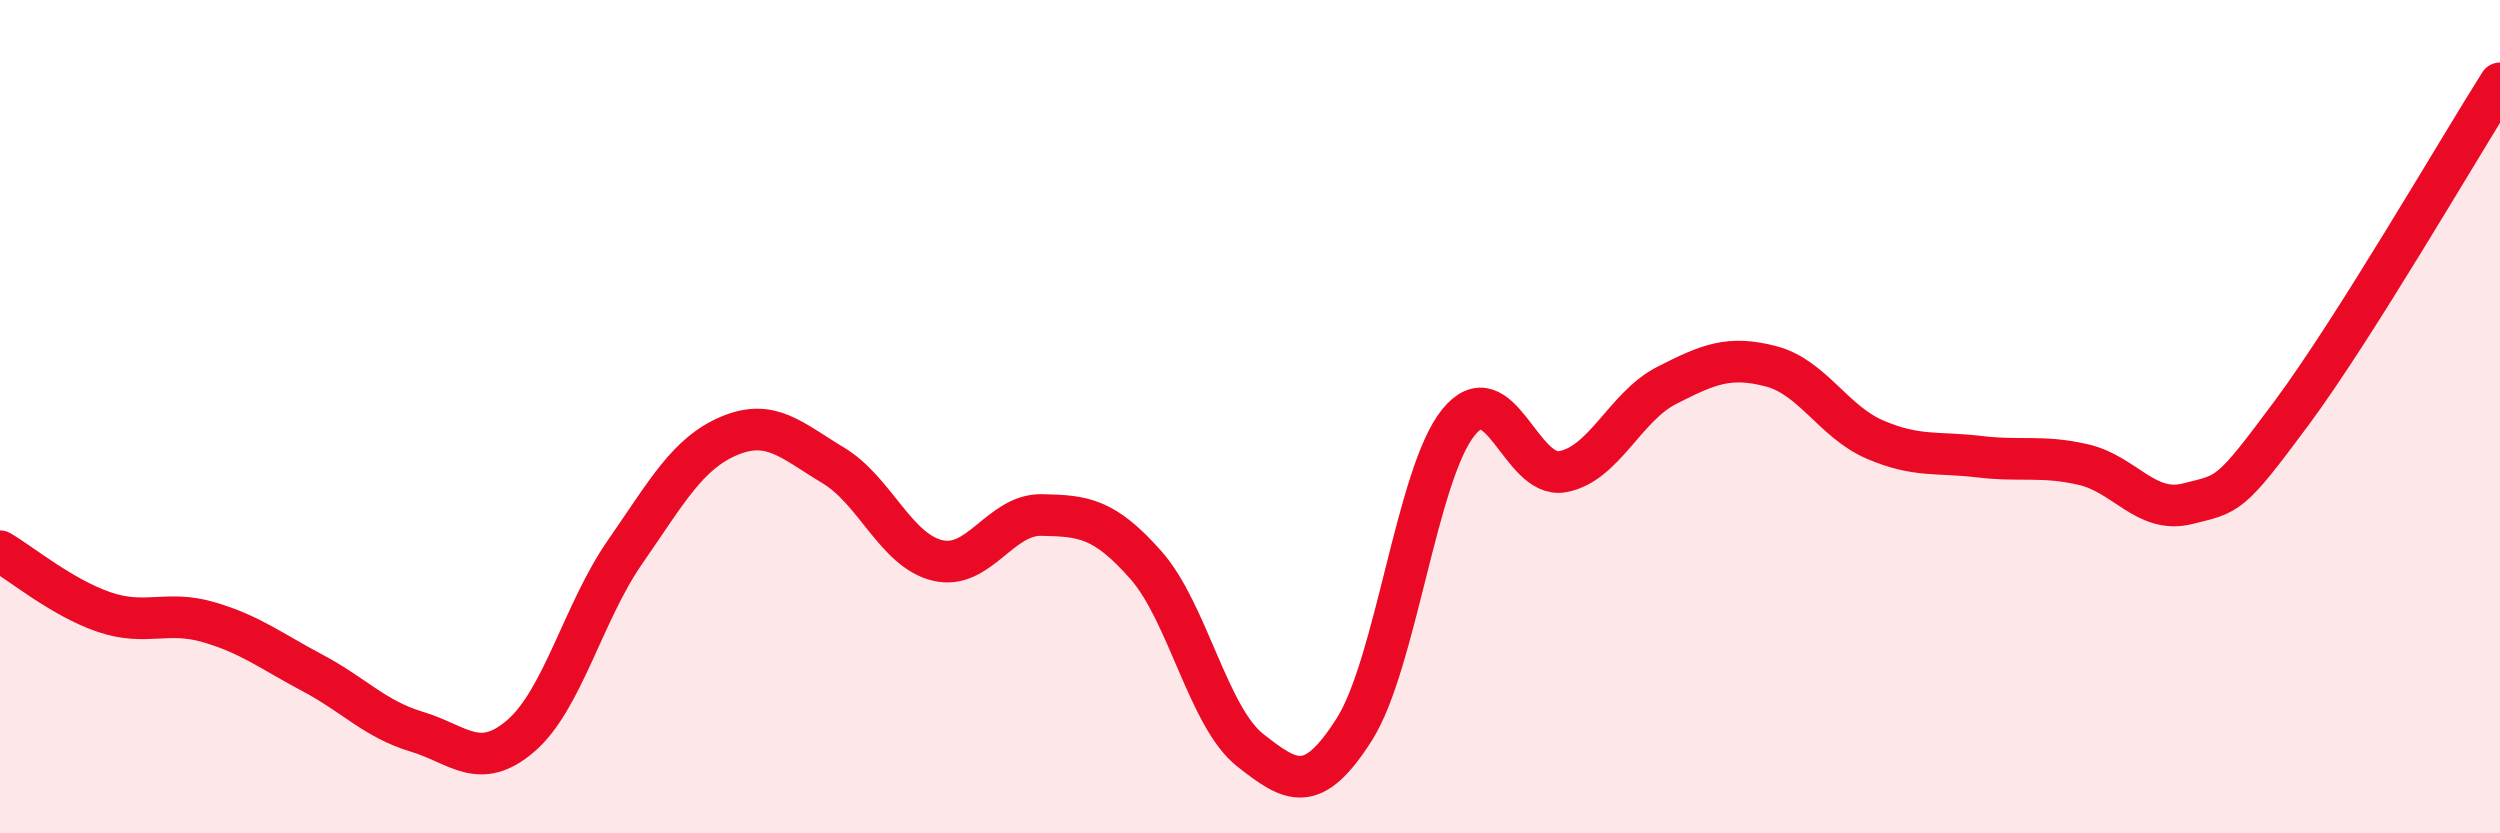 
    <svg width="60" height="20" viewBox="0 0 60 20" xmlns="http://www.w3.org/2000/svg">
      <path
        d="M 0,13.23 C 0.5,13.52 1.5,14.35 2.5,14.69 C 3.5,15.03 4,14.64 5,14.93 C 6,15.22 6.5,15.62 7.5,16.15 C 8.5,16.68 9,17.26 10,17.56 C 11,17.86 11.5,18.52 12.5,17.66 C 13.5,16.8 14,14.69 15,13.25 C 16,11.81 16.5,10.88 17.5,10.46 C 18.5,10.04 19,10.57 20,11.17 C 21,11.77 21.5,13.21 22.5,13.45 C 23.5,13.69 24,12.34 25,12.36 C 26,12.38 26.5,12.43 27.5,13.56 C 28.5,14.69 29,17.21 30,18 C 31,18.79 31.5,19.08 32.5,17.51 C 33.5,15.94 34,11.38 35,10.14 C 36,8.9 36.5,11.5 37.5,11.32 C 38.5,11.14 39,9.76 40,9.25 C 41,8.74 41.5,8.53 42.5,8.79 C 43.5,9.05 44,10.12 45,10.55 C 46,10.98 46.5,10.84 47.5,10.96 C 48.5,11.08 49,10.92 50,11.15 C 51,11.38 51.5,12.34 52.5,12.09 C 53.5,11.84 53.5,11.93 55,9.91 C 56.5,7.89 59,3.58 60,2L60 20L0 20Z"
        fill="#EB0A25"
        opacity="0.1"
        stroke-linecap="round"
        stroke-linejoin="round"
      />
      <path
        d="M 0,13.23 C 0.5,13.52 1.5,14.35 2.5,14.69 C 3.5,15.03 4,14.64 5,14.93 C 6,15.22 6.5,15.62 7.5,16.15 C 8.5,16.68 9,17.26 10,17.56 C 11,17.86 11.5,18.52 12.5,17.66 C 13.5,16.8 14,14.69 15,13.25 C 16,11.81 16.5,10.88 17.5,10.46 C 18.5,10.04 19,10.57 20,11.17 C 21,11.77 21.5,13.21 22.5,13.45 C 23.5,13.69 24,12.34 25,12.36 C 26,12.38 26.5,12.43 27.5,13.56 C 28.5,14.69 29,17.21 30,18 C 31,18.79 31.5,19.08 32.5,17.51 C 33.5,15.94 34,11.38 35,10.14 C 36,8.9 36.5,11.5 37.5,11.32 C 38.5,11.14 39,9.76 40,9.25 C 41,8.74 41.5,8.53 42.5,8.79 C 43.5,9.05 44,10.12 45,10.55 C 46,10.98 46.5,10.84 47.5,10.96 C 48.5,11.08 49,10.92 50,11.15 C 51,11.38 51.5,12.34 52.5,12.09 C 53.5,11.84 53.5,11.93 55,9.91 C 56.5,7.89 59,3.58 60,2"
        stroke="#EB0A25"
        stroke-width="1"
        fill="none"
        stroke-linecap="round"
        stroke-linejoin="round"
      />
    </svg>
  